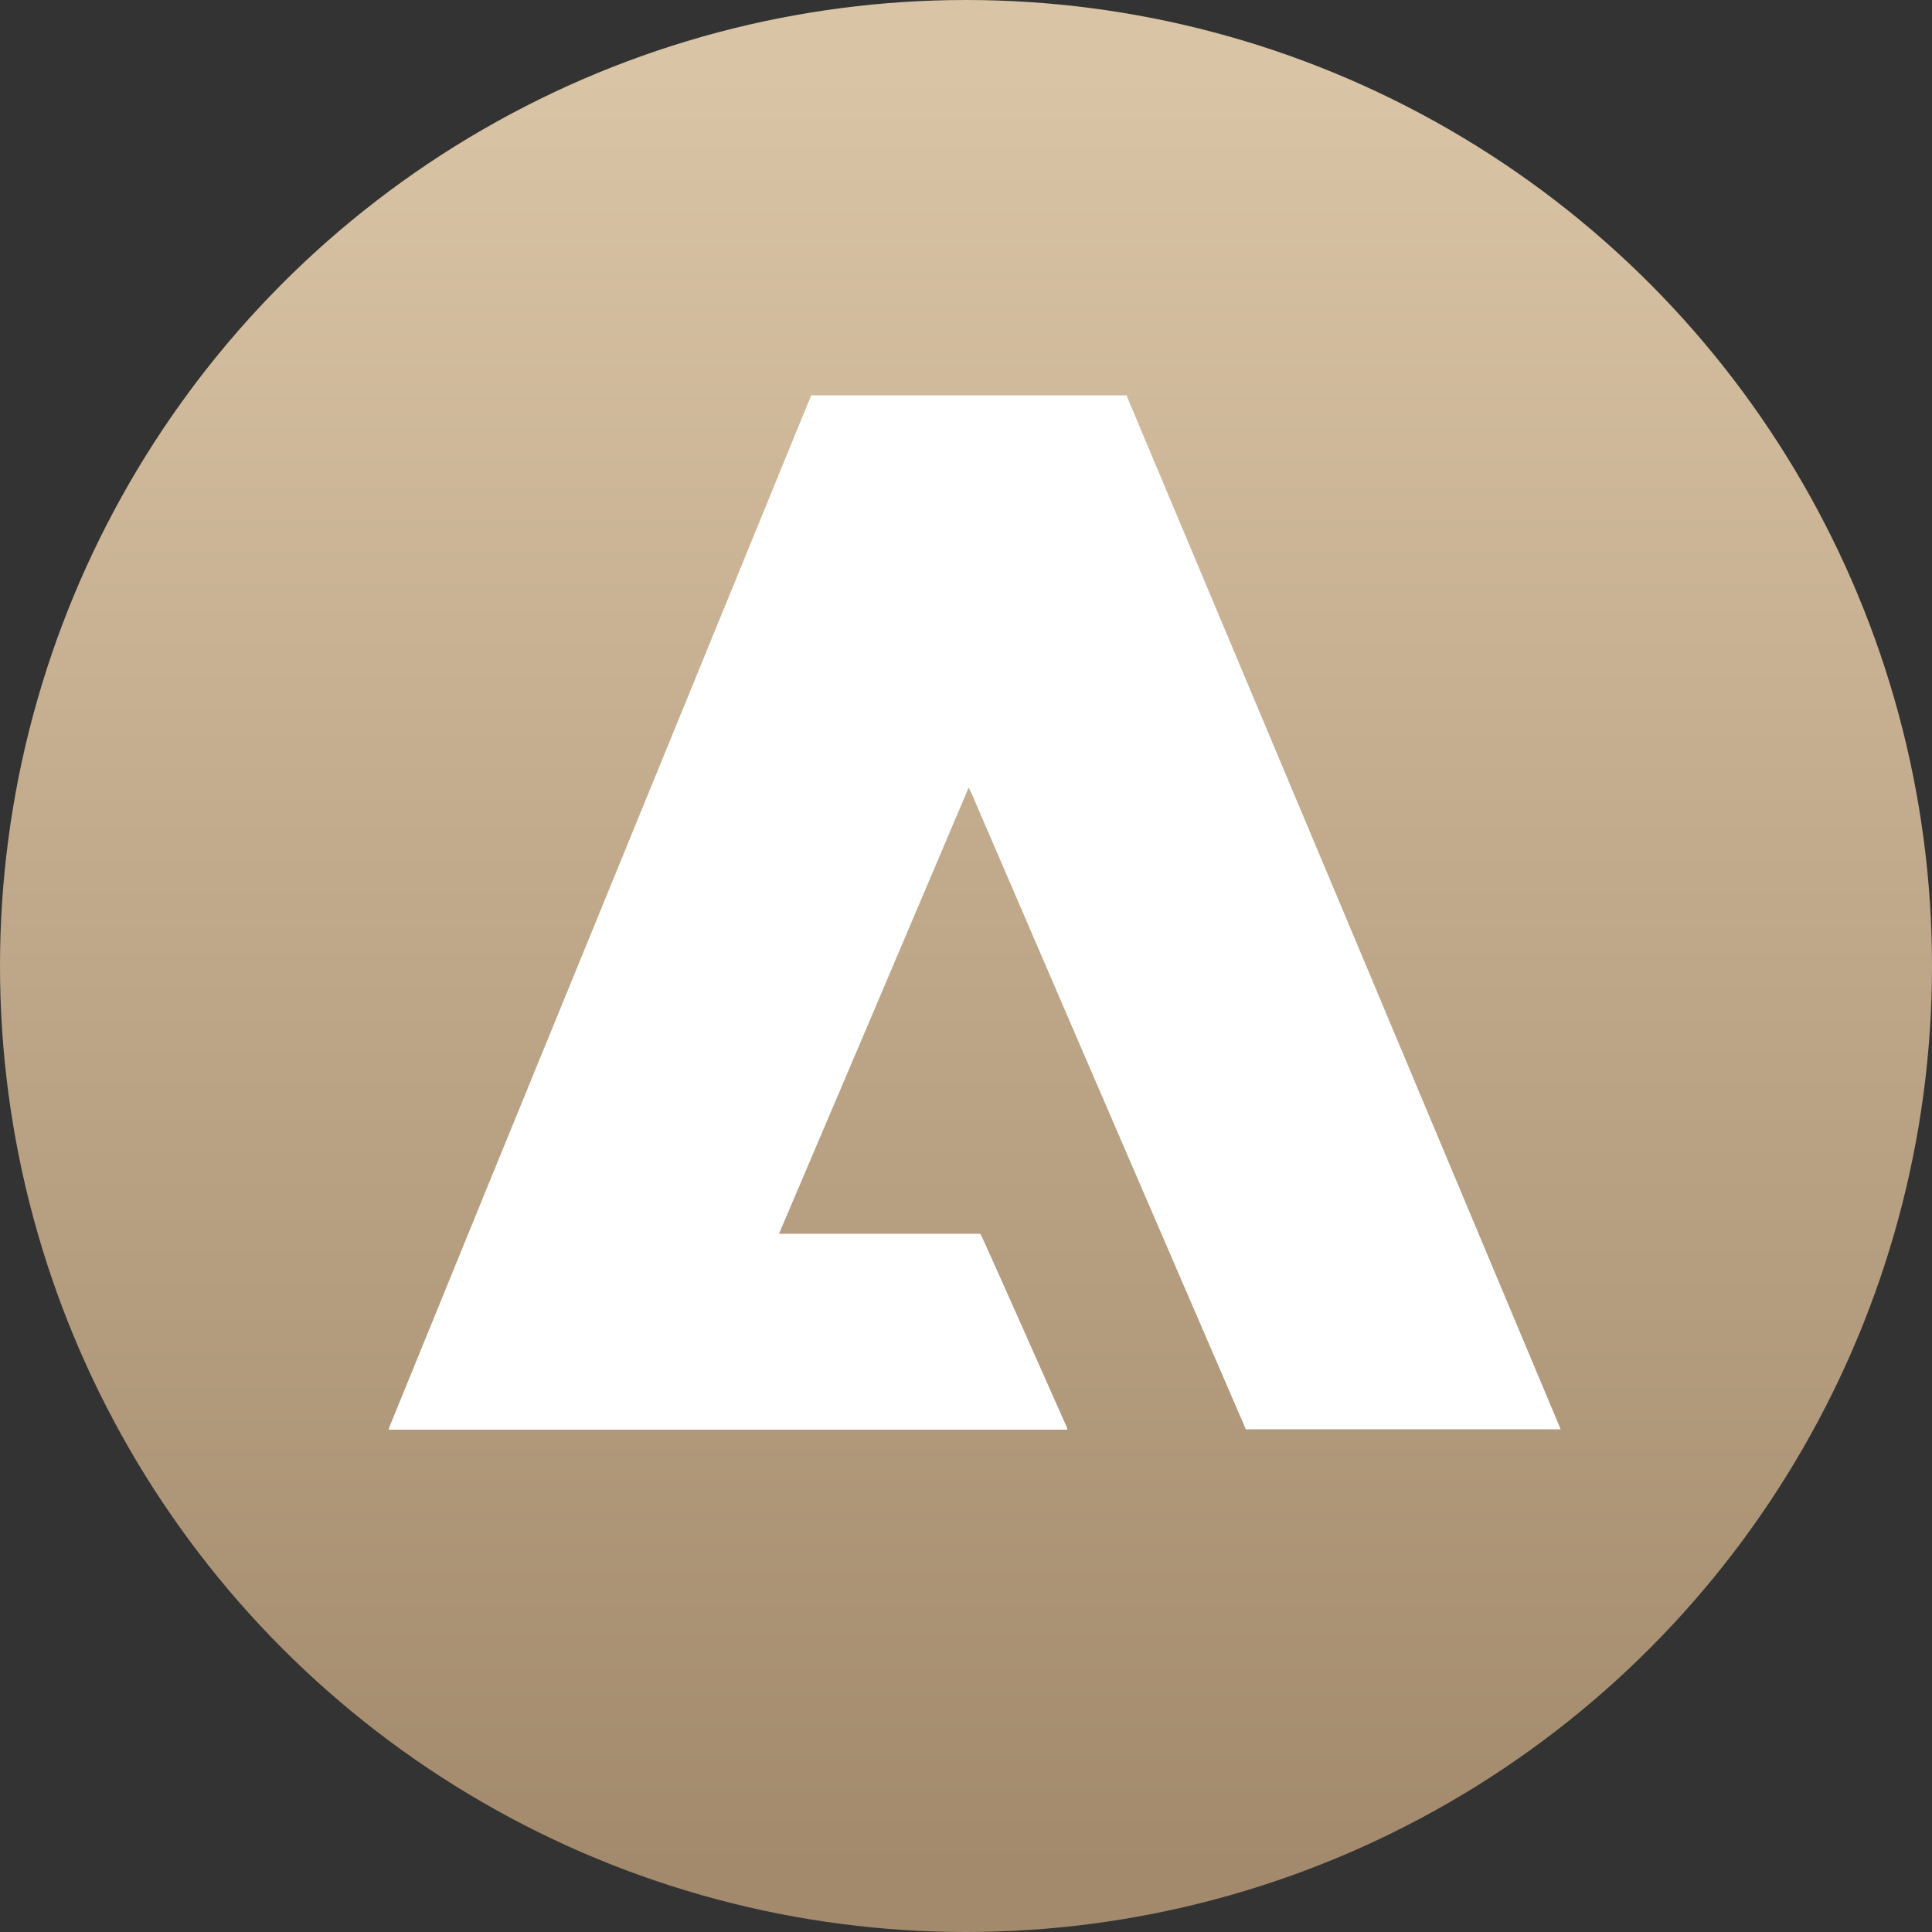 <?xml version="1.0" encoding="UTF-8"?>
<svg id="Laag_1" data-name="Laag 1" xmlns="http://www.w3.org/2000/svg" xmlns:xlink="http://www.w3.org/1999/xlink" viewBox="0 0 50 50">
  <rect x="0" y="0" width="50" height="50" fill="#333333" stroke="none"/>
  <defs>
    <style>
      .cls-1 {
        fill: url(#New_Gradient_Swatch);
      }

      .cls-2 {
        fill: #fff;
      }
    </style>
    <linearGradient id="New_Gradient_Swatch" data-name="New Gradient Swatch" x1="25" y1="1.84" x2="25" y2="48.34" gradientUnits="userSpaceOnUse">
      <stop offset="0" stop-color="#d9c4a5"/>
      <stop offset="1" stop-color="#a38a6c"/>
    </linearGradient>
  </defs>
  <circle class="cls-1" cx="25" cy="25" r="25"/>
  <path class="cls-2" d="M29.17,10.23h-8.18c-.02.07-.04.12-.07.18-1.88,4.6-3.76,9.19-5.64,13.79-1.74,4.25-3.48,8.5-5.21,12.75,0,.01,0,.03-.01.05h17.56s0-.04-.01-.06c-.72-1.62-1.44-3.25-2.17-4.87-.02-.04-.04-.08-.07-.14h-5.21c1.64-3.85,3.27-7.68,4.91-11.55.04.09.07.14.09.19.95,2.21,1.91,4.43,2.86,6.64,1.39,3.22,2.78,6.44,4.17,9.66.02.04.03.08.05.12h8.15c-3.73-8.89-7.46-17.78-11.2-26.67-.01-.03-.02-.05-.03-.09Z"/>
</svg>